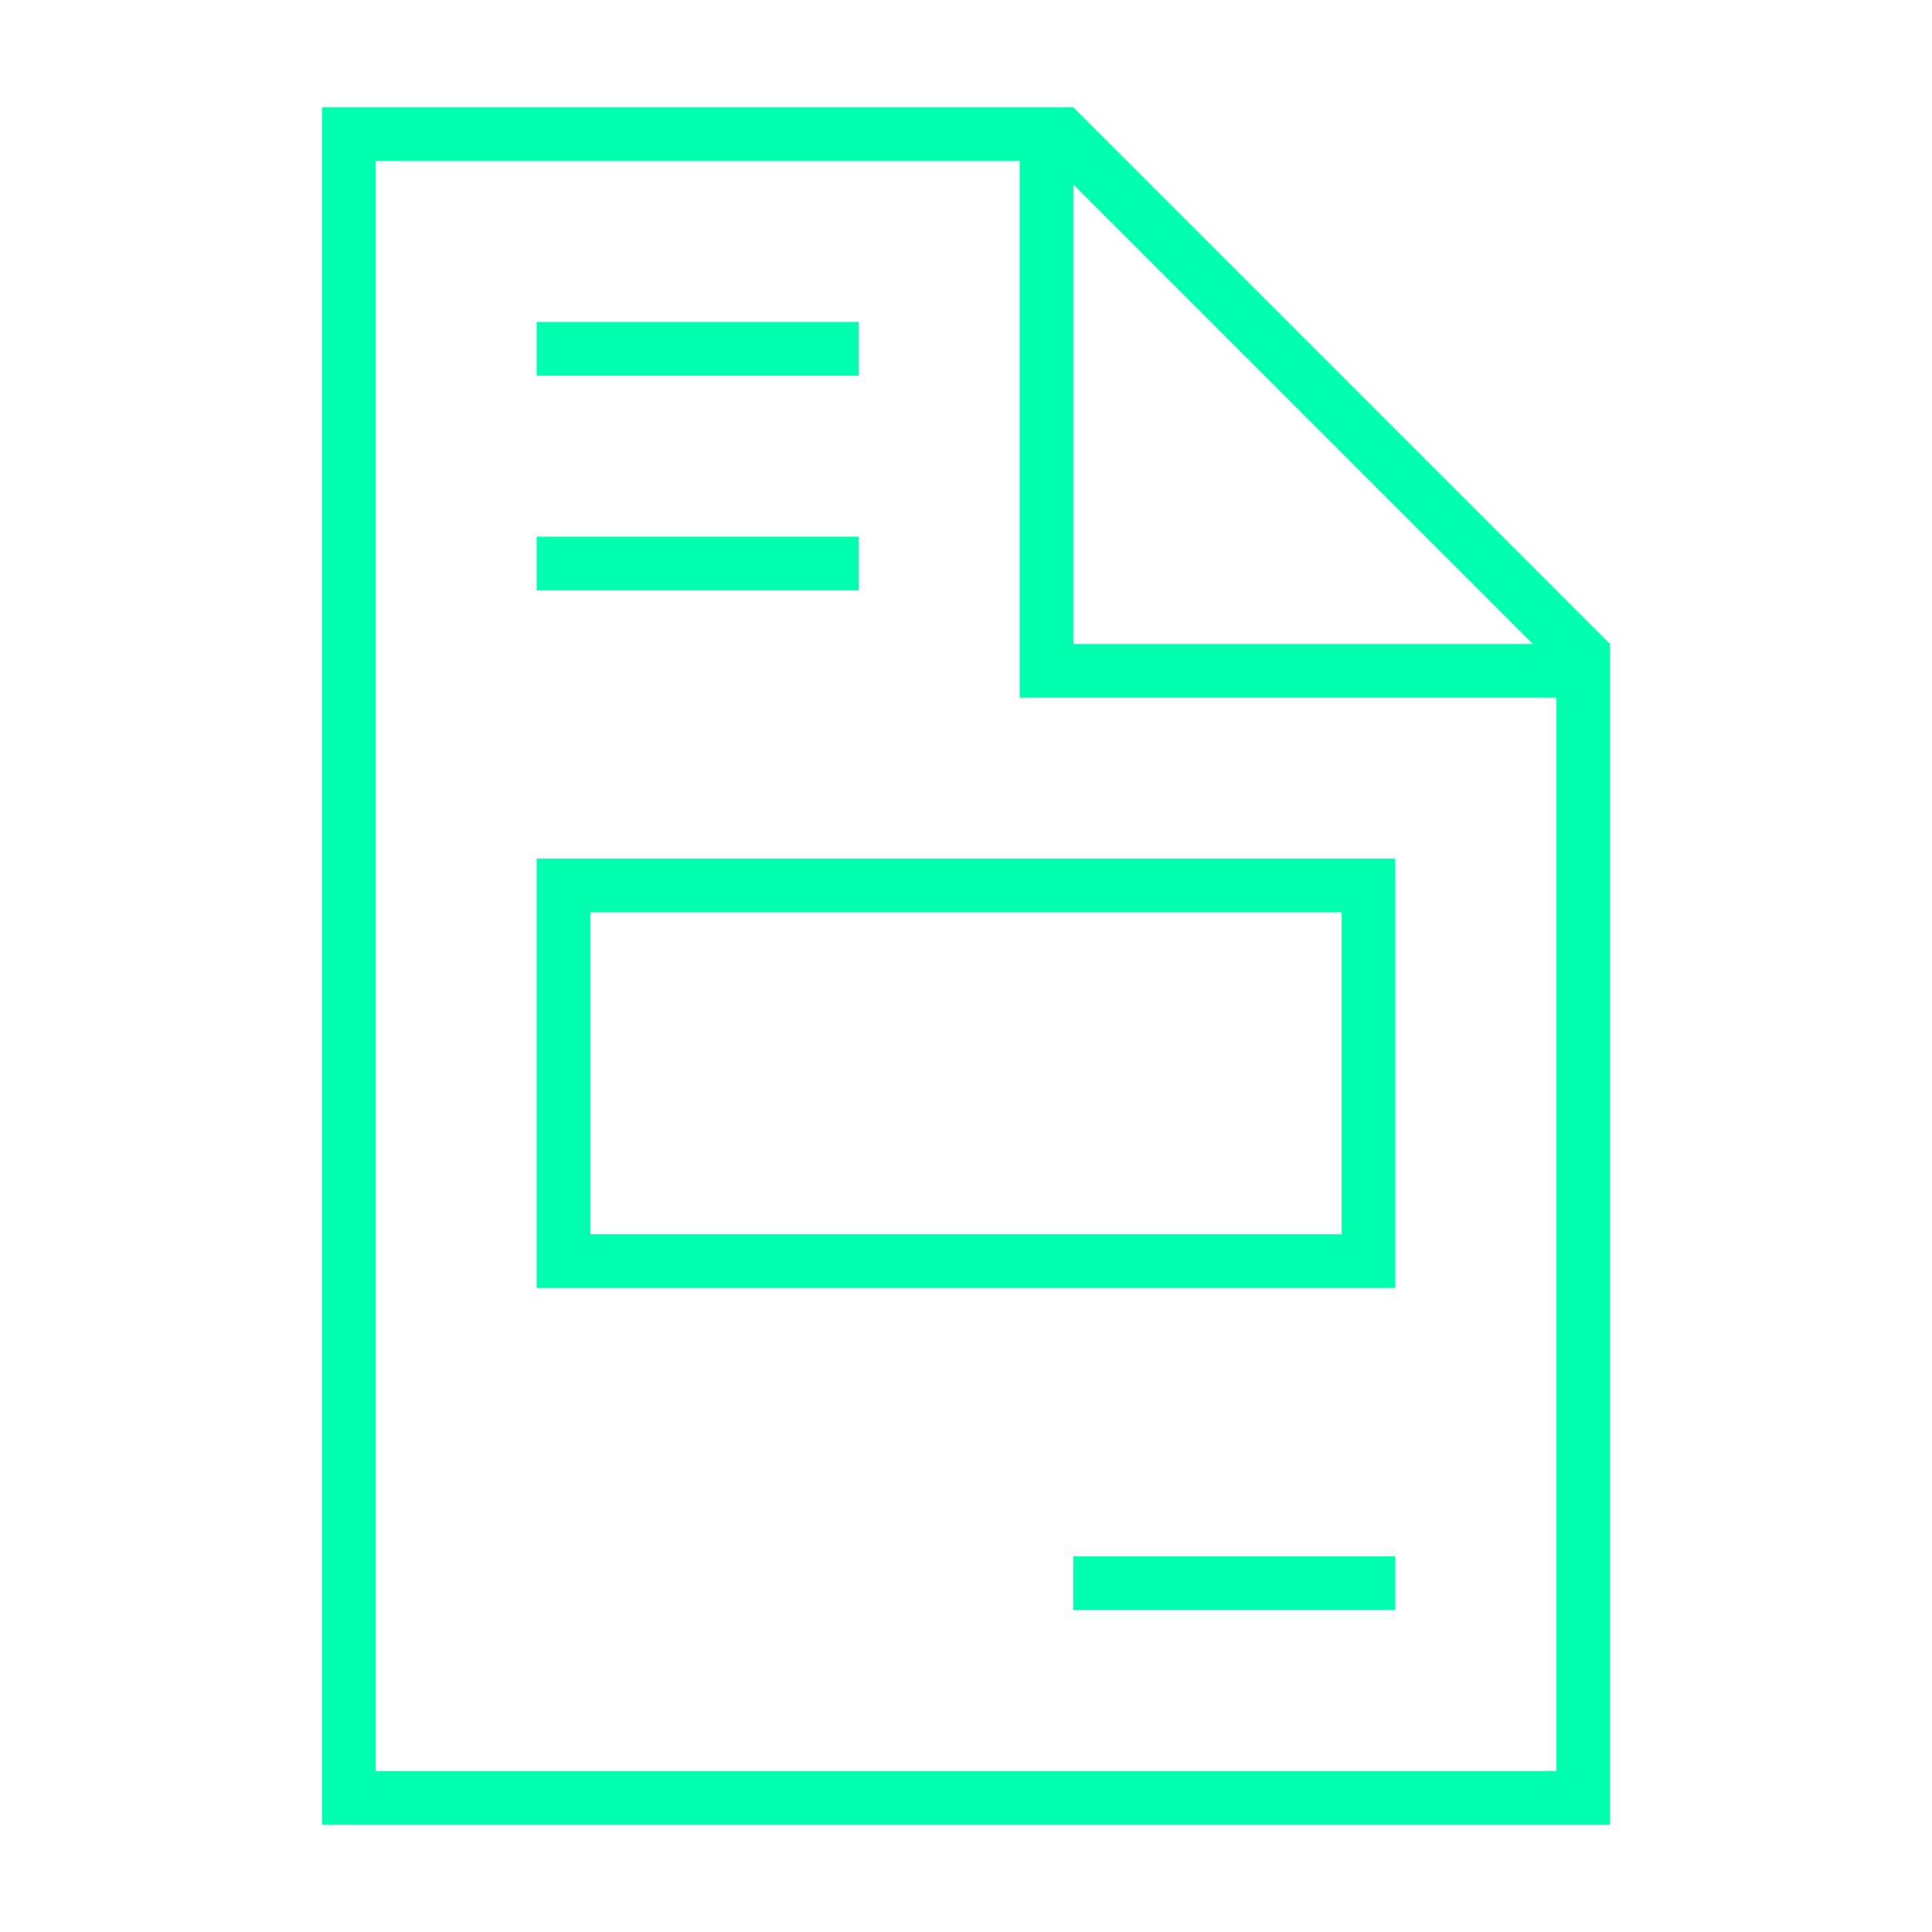<?xml version="1.0" encoding="UTF-8"?> <svg xmlns="http://www.w3.org/2000/svg" width="72" height="72" viewBox="0 0 72 72" fill="none"><path d="M14 66H58V26H39H38V25V6H14V66ZM40 6.875V24H57.125L40 6.875ZM40 4L60 24V66V68H58H14H12V66V6V4H14H40ZM20 12H21H31H32V14H31H21H20V12ZM20 20H21H31H32V22H31H21H20V20ZM40 58H41H51H52V60H51H41H40V58ZM50 34H22V46H50V34ZM22 32H50H52V34V46V48H50H22H20V46V34V32H22Z" fill="#00FFAF"></path></svg> 